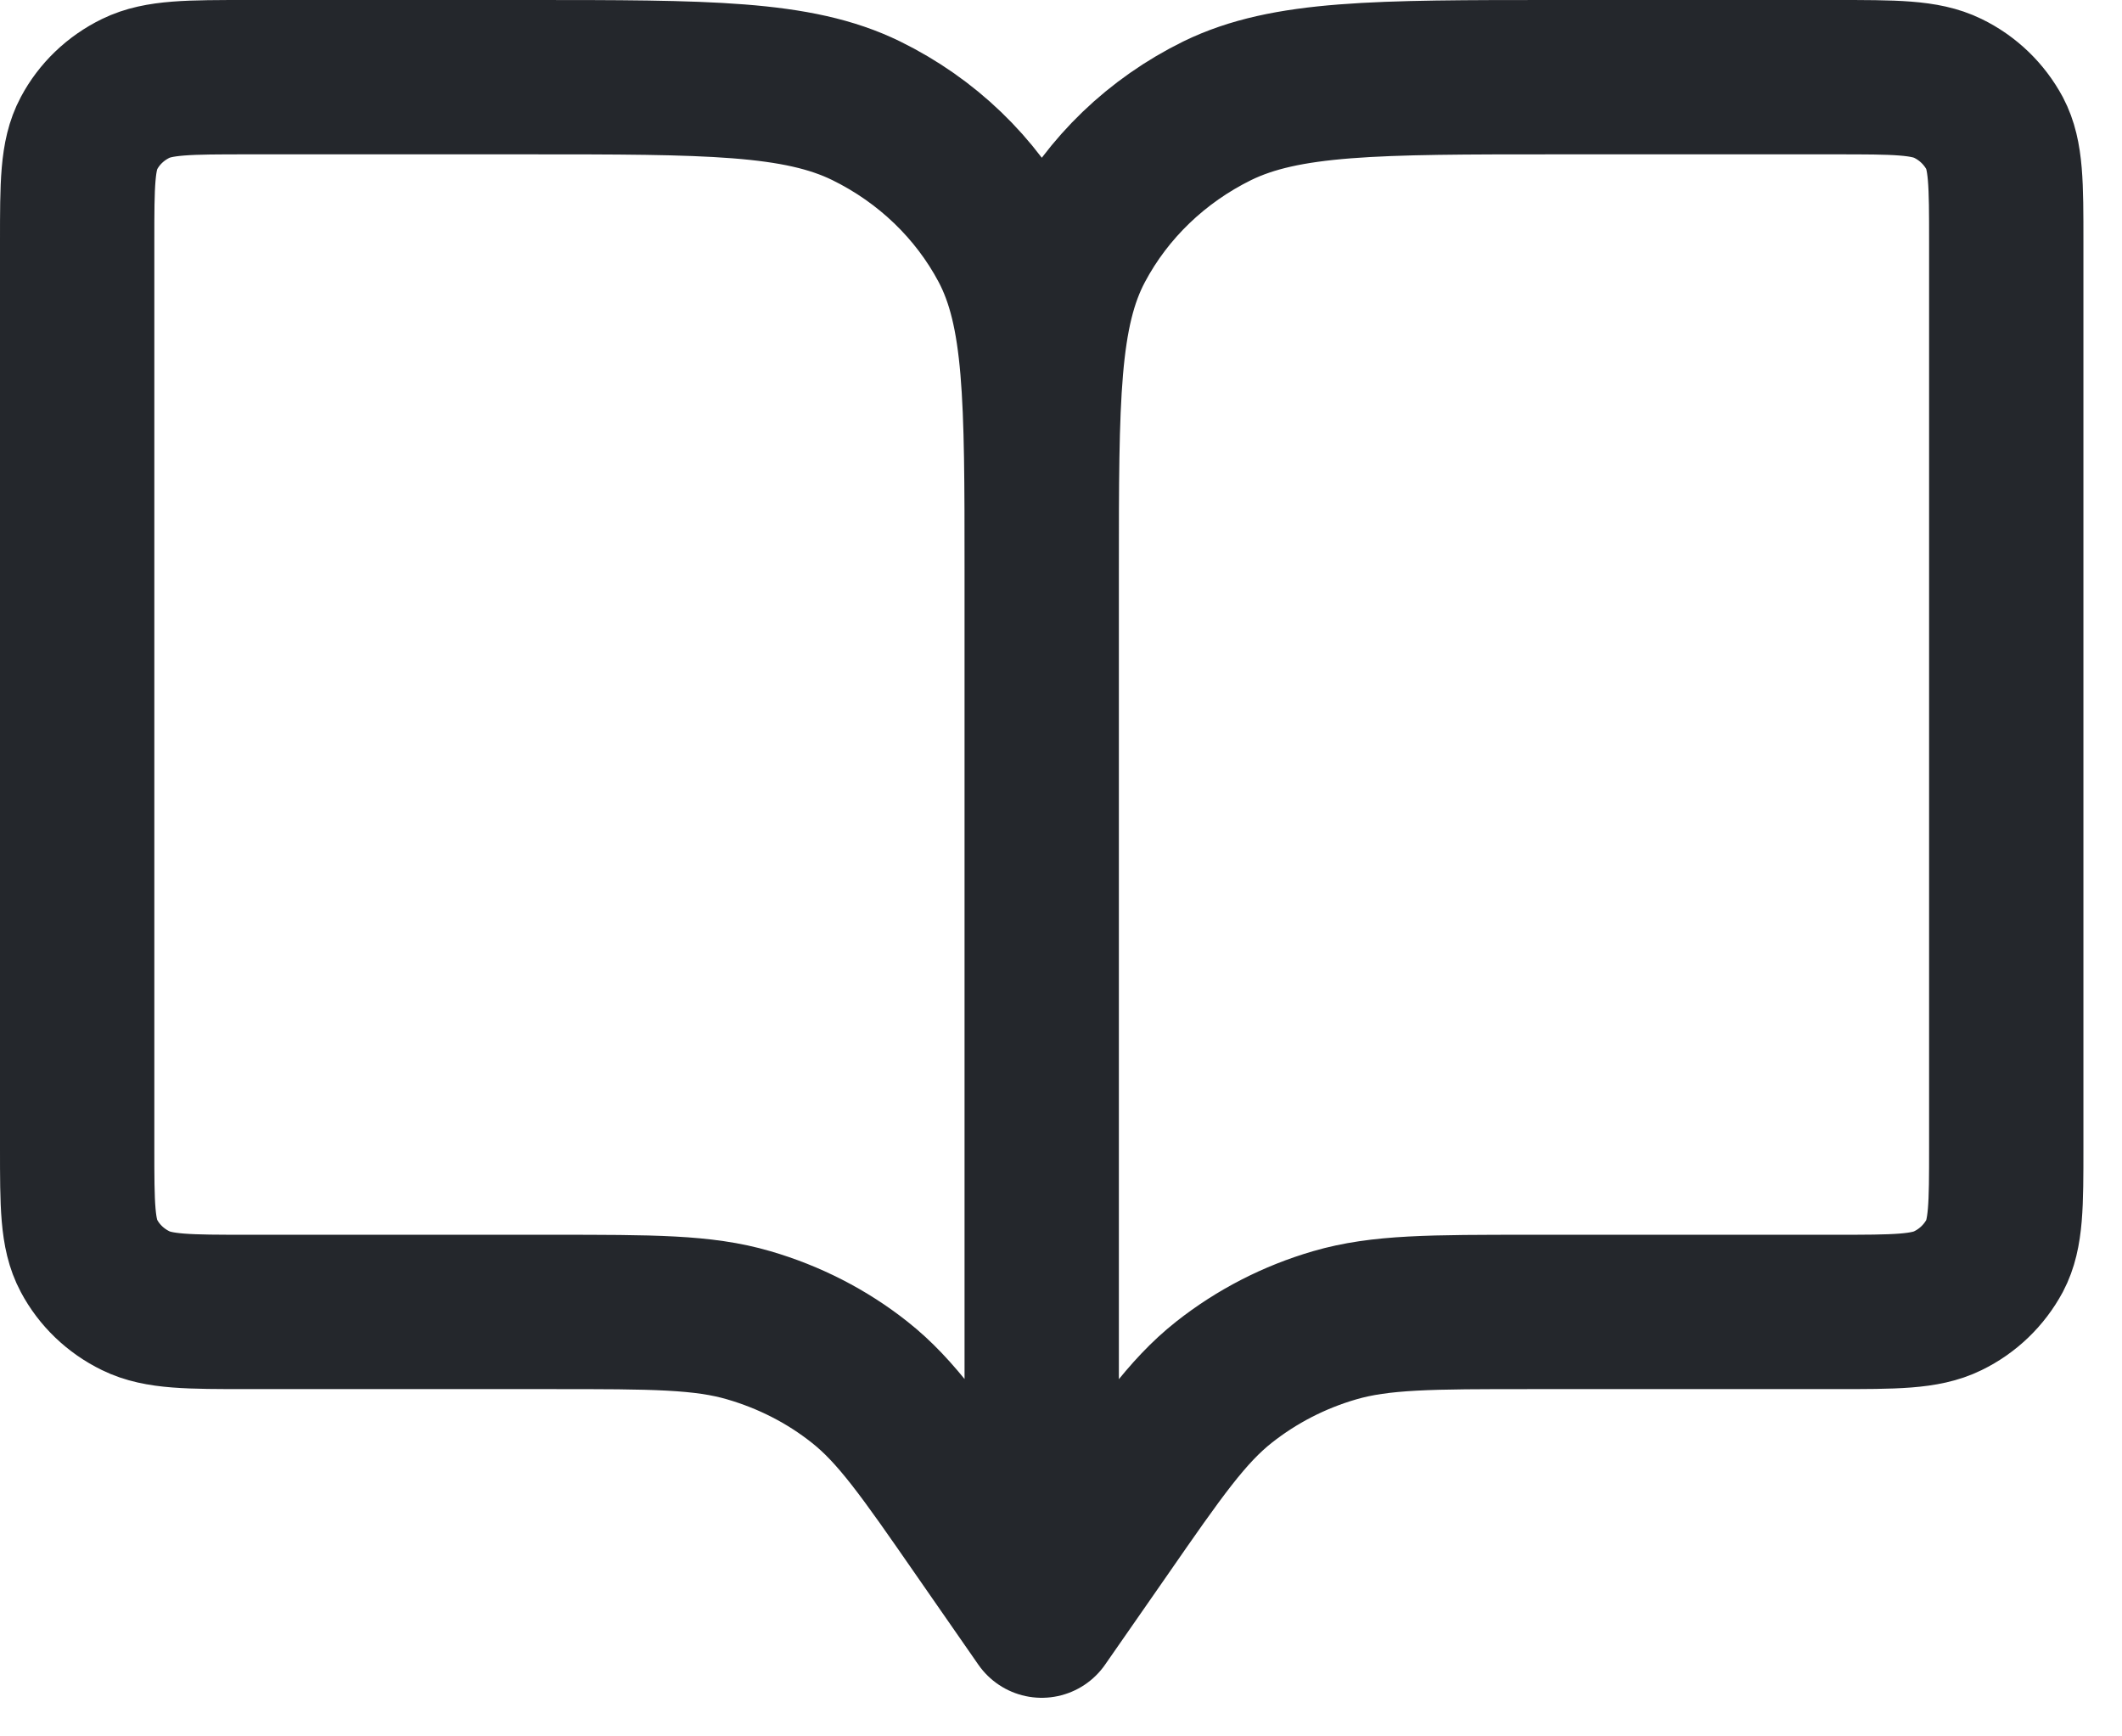 <?xml version="1.0" encoding="UTF-8"?> <svg xmlns="http://www.w3.org/2000/svg" width="11" height="9" viewBox="0 0 11 9" fill="none"><path d="M5.4 2.96V8.4M5.4 2.96C5.4 2.064 5.4 1.616 5.582 1.274C5.742 0.973 5.997 0.728 6.31 0.574C6.667 0.4 7.134 0.4 8.067 0.4H9.511C9.823 0.4 9.978 0.4 10.097 0.458C10.202 0.509 10.286 0.591 10.34 0.691C10.4 0.805 10.4 0.955 10.4 1.253V5.947C10.4 6.245 10.4 6.395 10.34 6.509C10.286 6.609 10.202 6.691 10.097 6.742C9.979 6.8 9.823 6.8 9.513 6.8H7.939C7.417 6.8 7.156 6.8 6.919 6.869C6.709 6.93 6.515 7.03 6.345 7.164C6.154 7.315 6.009 7.523 5.72 7.94L5.4 8.4M5.4 2.96C5.4 2.064 5.4 1.616 5.219 1.274C5.059 0.973 4.804 0.728 4.49 0.574C4.134 0.4 3.667 0.4 2.734 0.4H1.289C0.978 0.4 0.823 0.4 0.704 0.458C0.599 0.509 0.514 0.591 0.461 0.691C0.4 0.805 0.4 0.955 0.4 1.253V5.947C0.4 6.245 0.4 6.395 0.461 6.509C0.514 6.609 0.599 6.691 0.704 6.742C0.822 6.8 0.978 6.8 1.288 6.8H2.862C3.384 6.8 3.645 6.8 3.881 6.869C4.091 6.93 4.287 7.03 4.456 7.164C4.646 7.314 4.79 7.521 5.077 7.935L5.4 8.4" stroke="#24272C" stroke-width="0.8" stroke-linecap="round" stroke-linejoin="round"></path></svg> 